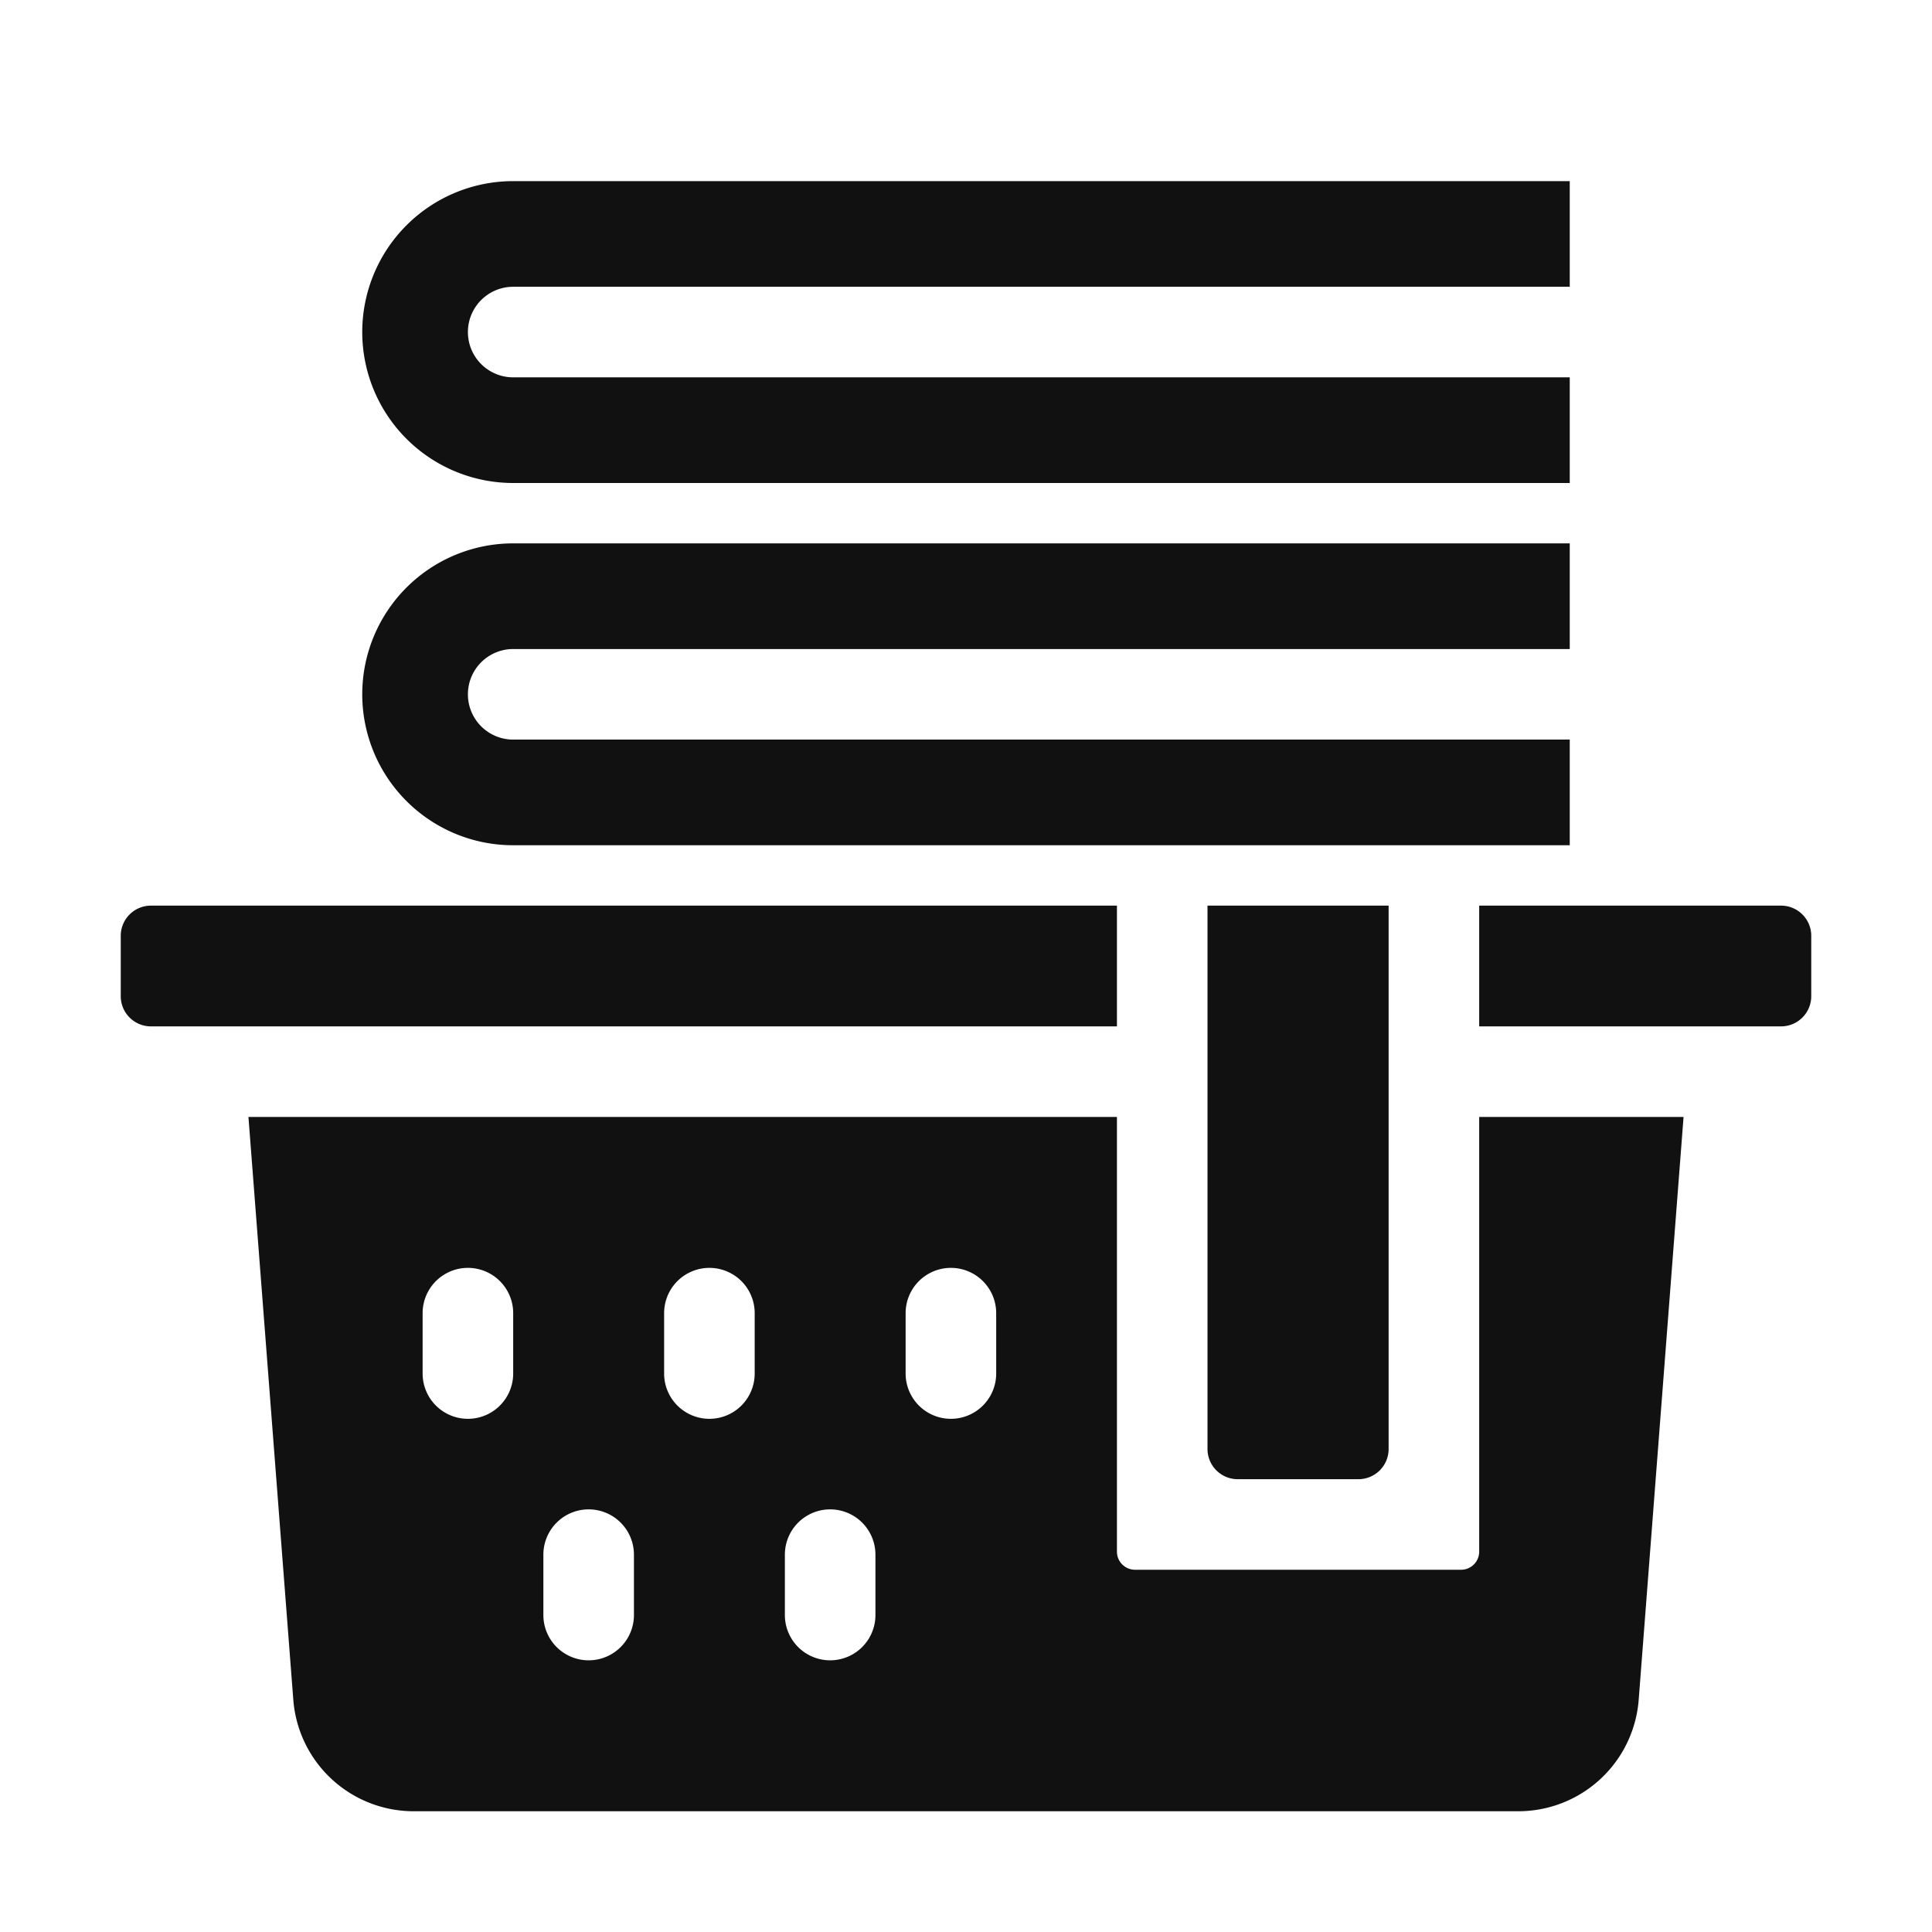 <svg xmlns="http://www.w3.org/2000/svg" width="512" height="512" viewBox="0 0 32 32">
  <path fill="#111" d="M23 24a.5.5 0 0 1-.5.5h-2a.5.5 0 0 1-.5-.5v-9h3z"/>
  <path fill="#111" d="M24.5 18.5v7.2a.3.3 0 0 1-.3.3h-5.4a.3.3 0 0 1-.3-.3v-7.2H4.115l.743 9.653A2 2 0 0 0 6.852 30h18.296a2 2 0 0 0 1.994-1.847l.743-9.653zm-16 4.25a.75.75 0 0 1-1.5 0v-1a.75.75 0 0 1 1.5 0zm2 4a.75.75 0 0 1-1.5 0v-1a.75.75 0 0 1 1.5 0zm2-4a.75.75 0 0 1-1.5 0v-1a.75.75 0 0 1 1.5 0zm2 4a.75.75 0 0 1-1.5 0v-1a.75.75 0 0 1 1.5 0zm2-4a.75.75 0 0 1-1.5 0v-1a.75.75 0 0 1 1.5 0zm2-5.75h-16a.5.5 0 0 1-.5-.5v-1a.5.5 0 0 1 .5-.5h16zm11-2a.5.5 0 0 1 .5.5v1a.5.5 0 0 1-.5.5h-5v-2zM26 12.25V14H8.5a2.5 2.5 0 1 1 0-5H26v1.75H8.5a.75.75 0 0 0 0 1.5zm0-6V8H8.5a2.5 2.5 0 1 1 0-5H26v1.75H8.5a.75.75 0 0 0 0 1.5z"/>
</svg>
